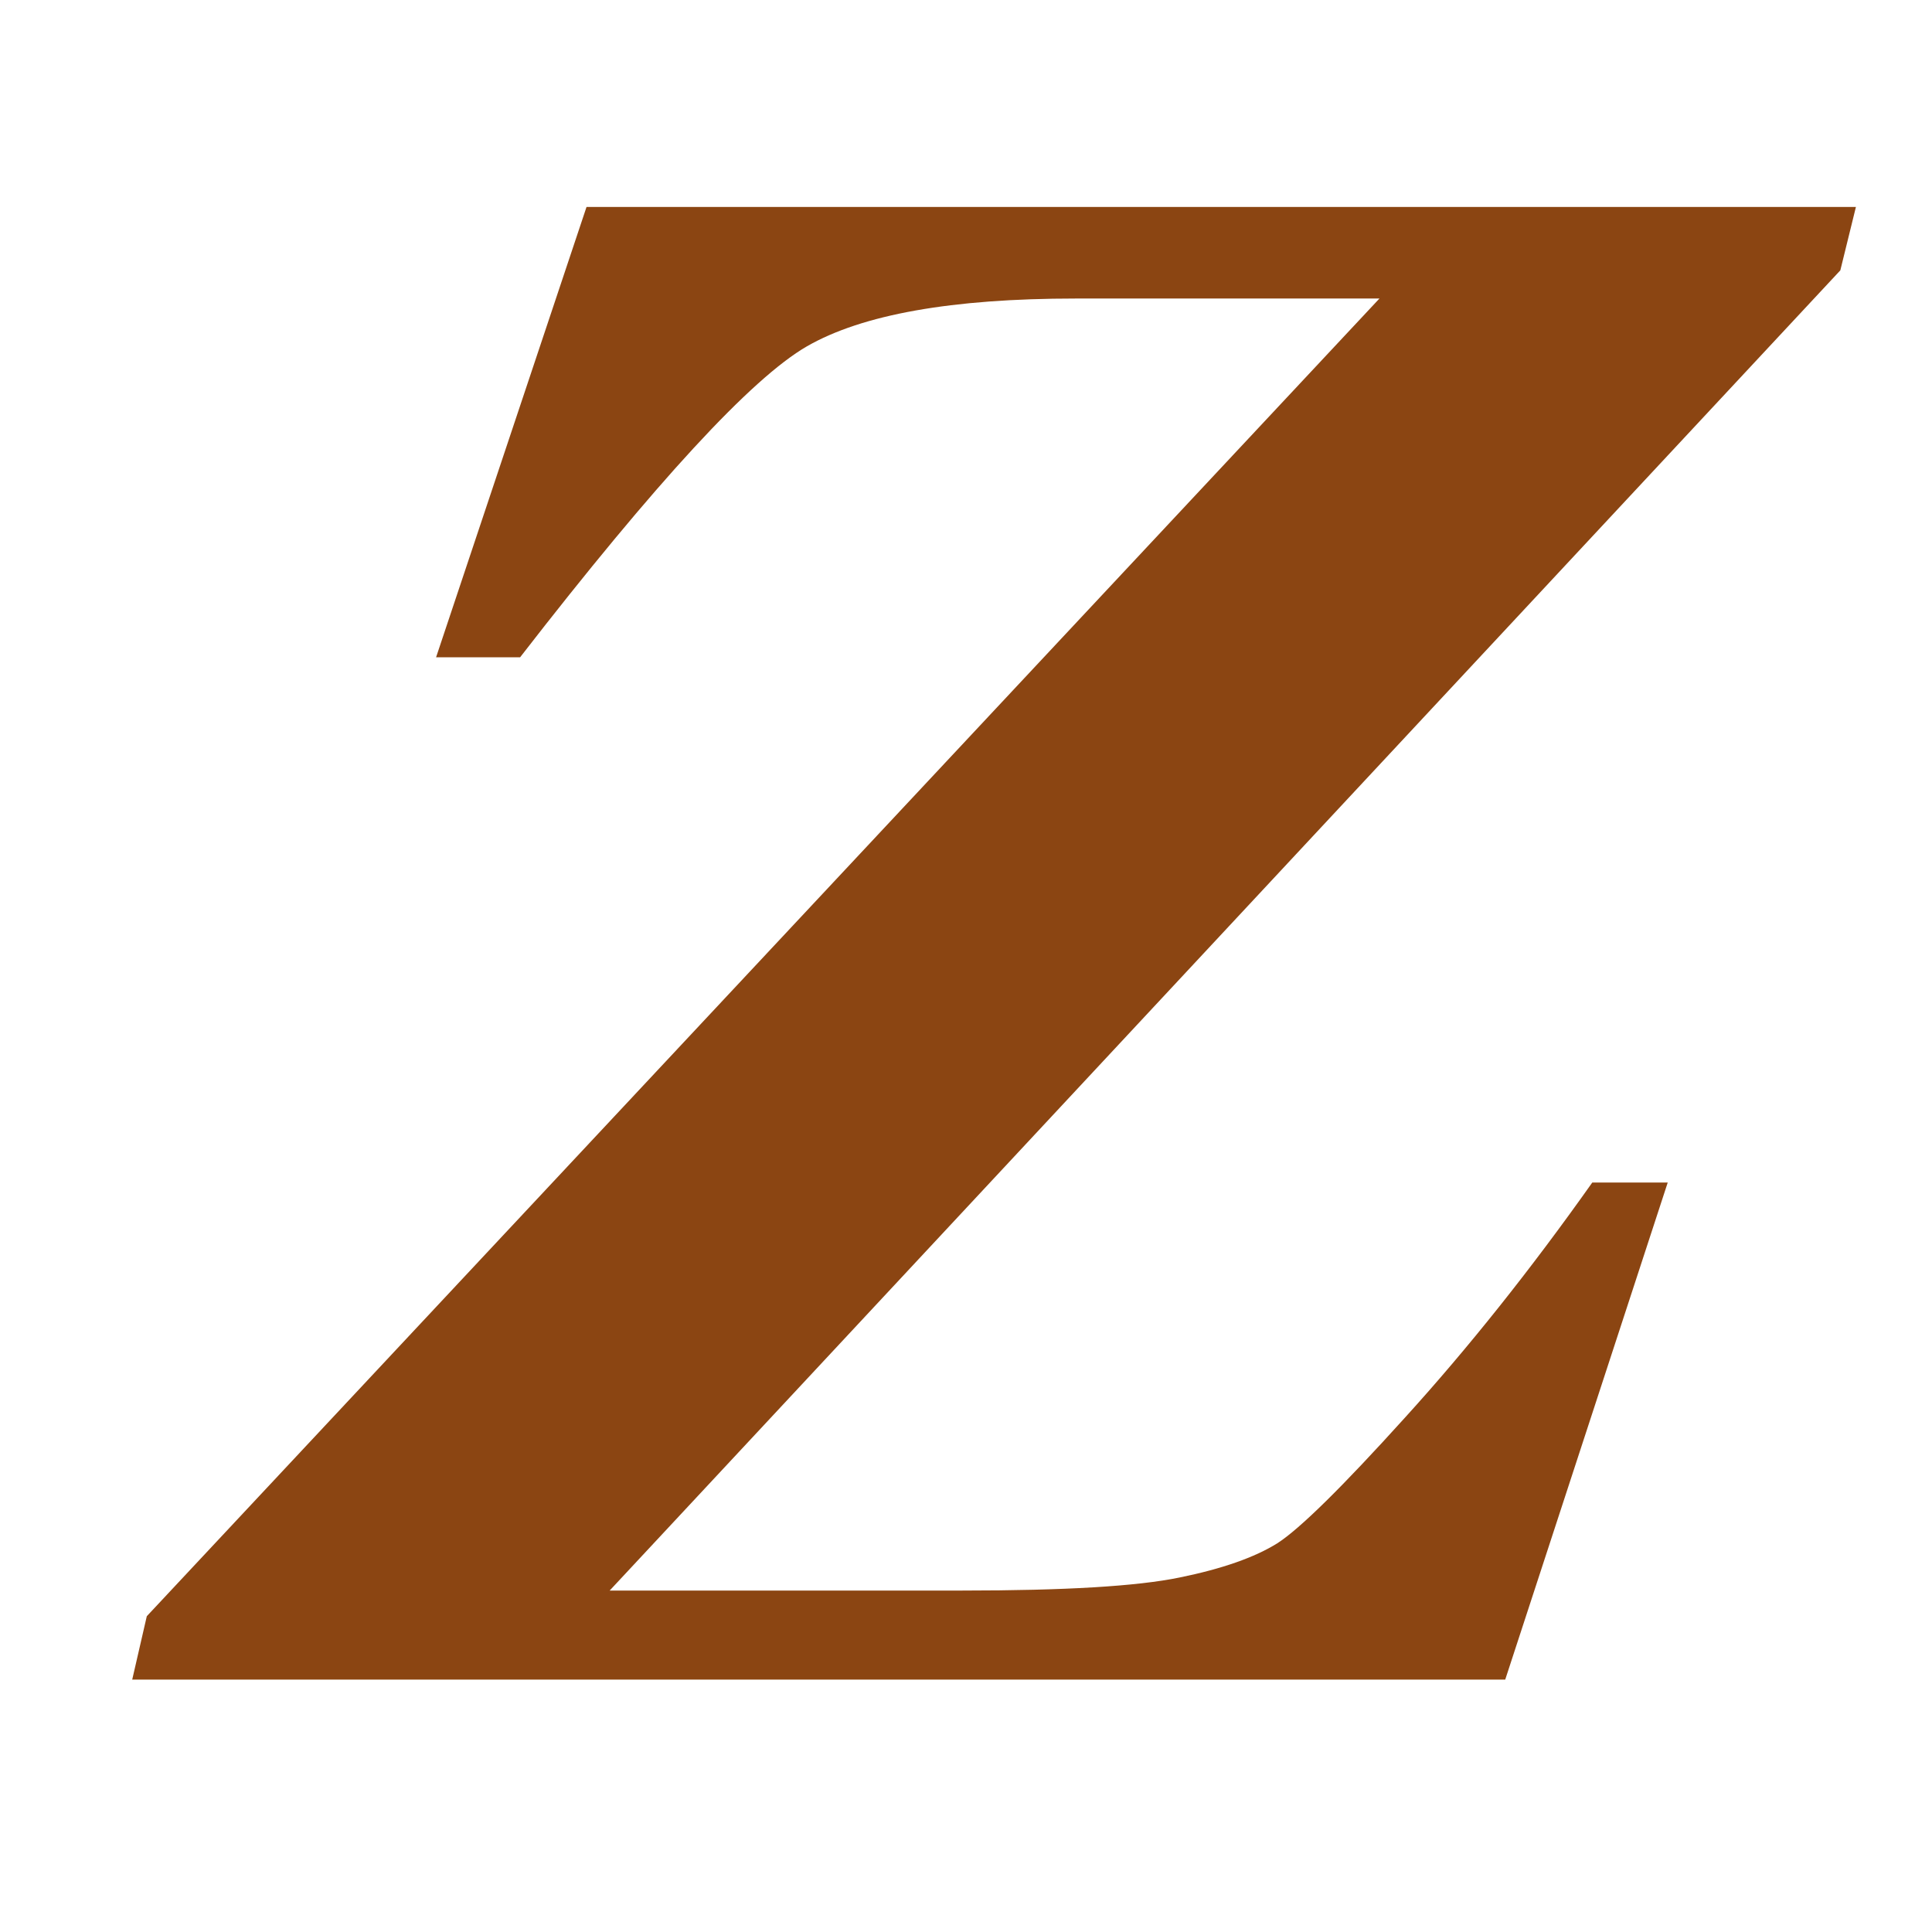 <svg xmlns="http://www.w3.org/2000/svg" xmlns:xlink="http://www.w3.org/1999/xlink" width="80" zoomAndPan="magnify" viewBox="0 0 60 60" height="80" preserveAspectRatio="xMidYMid meet" version="1.2"><defs/><g id="1d949077f4"><g style="fill:#8b4512;fill-opacity:1;"><g transform="translate(7.262, 52.162)"><path style="stroke:none" d="M 39.484 0 L -3.156 0 L -2.703 -1.969 L 35.578 -42.891 L 26.141 -42.891 C 22.297 -42.891 19.516 -42.395 17.797 -41.406 C 16.078 -40.414 13.109 -37.195 8.891 -31.75 L 6.281 -31.75 L 10.953 -45.734 L 50.375 -45.734 L 49.891 -43.766 L 11.672 -2.766 L 22.625 -2.766 C 25.801 -2.766 28.051 -2.898 29.375 -3.172 C 30.695 -3.441 31.707 -3.797 32.406 -4.234 C 33.102 -4.68 34.426 -5.984 36.375 -8.141 C 38.332 -10.297 40.27 -12.727 42.188 -15.438 L 44.531 -15.438 Z M 39.484 0 "/></g></g></g></svg>